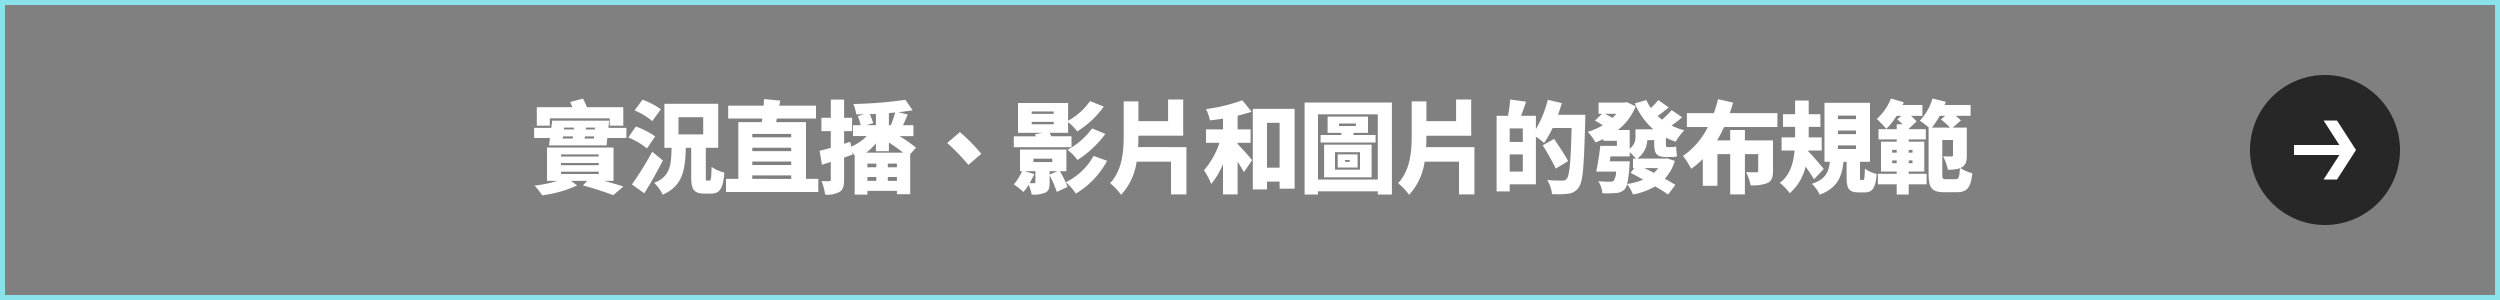 <svg xmlns="http://www.w3.org/2000/svg" width="500" height="60" viewBox="0 0 500 60"><rect x="0" y="0" width="500" height="60" fill="#808080" stroke="none"/><g transform="translate(-976 -9308)"><path d="M3.96-13.34H15.94v1.48h2.72v-3.7H11.38a11.174,11.174,0,0,0-.8-1.72l-2.54.68c.14.32.3.68.44,1.04H1.36v3.7h2.6ZM6.2-2.66h7.54v.46H6.2Zm0-1.74h7.54v.44H6.2Zm0-1.72h7.54v.42H6.2ZM16.7-.82V-7.5H3.4V-.82H5.5A25.811,25.811,0,0,1,.92.12,16.085,16.085,0,0,1,2.44,2.06a23.638,23.638,0,0,0,7-1.98L8.22-.82h3.22l-.86.9c2.3.62,4.68,1.42,6.08,1.96l2-1.74c-.98-.32-2.34-.72-3.78-1.12ZM10.92-9.3l.06-.42h1.86l-.04.42ZM6.6-9.72h2l-.06.42h-2Zm2.2-1.76-.04.38H6.78l.04-.38Zm4.16.38H11.14l.04-.38H13Zm2.72-.32.14-1.44H4.44l-.18,1.44H.82V-9.4H4L3.8-7.92H15.32l.14-1.48h3.82v-2.02Zm10.48-3.72a14.014,14.014,0,0,0-3.66-1.92l-1.58,2.14a14.067,14.067,0,0,1,3.54,2.14ZM25.04-9.72a16.229,16.229,0,0,0-3.86-1.98L19.66-9.52a15.911,15.911,0,0,1,3.74,2.2Zm-.6,3.06A59.849,59.849,0,0,1,20.38-.12l2.48,1.78c1.28-2.04,2.56-4.32,3.72-6.56Zm5.26-6.9h4.94v3.44H29.7ZM35.44-.88c-.26,0-.28-.08-.28-.8V-7.44h2.48v-8.8H26.88v8.8h1.44c-.1,3.56-.26,5.7-3.48,7.02a7.8,7.8,0,0,1,1.7,2.36c4-1.78,4.5-4.86,4.62-9.38h1.08v5.8c0,2.48.48,3.36,2.64,3.36H36.2c1.74,0,2.42-.96,2.66-4.2a8.154,8.154,0,0,1-2.54-1.14C36.26-1.3,36.2-.88,35.9-.88Zm9.02-1.04h7.78v.7H44.46Zm7.78-8.3v.68H44.46v-.68Zm0,3.44H44.46v-.68h7.78ZM44.46-4.7h7.78V-4H44.46ZM55.2-1.22V-12.58H49.22l.16-.72H57.2v-2.56H49.86l.18-1.02-3.24-.3c-.02.42-.04.86-.08,1.32H39.64v2.56h6.82l-.1.72h-4.7V-1.22H39.2V1.4H57.66V-1.22ZM67.48-1.6h1.78v.78H67.48Zm4.08.78V-1.6h1.82v.78Zm-2.3-2.72H67.48v-.74h1.78Zm4.12,0H71.56v-.74h1.82Zm-4.2-8.42H67.32l1.32-.42c-.14-.46-.42-1.2-.68-1.8.4,0,.8-.02,1.22-.04Zm2.6,0v-2.42l1.26-.12a21.261,21.261,0,0,1-.88,2.54Zm-4.56,5.5a10.286,10.286,0,0,0,1.96-1.88v1.58h2.6V-8.5c1,.66,2.04,1.38,2.86,2.04Zm9.98-1a28.449,28.449,0,0,0-3.3-2.32h2.78v-2.18H74.6c.3-.64.62-1.38.94-2.14l-1.88-.46c1-.1,1.98-.24,2.86-.38l-1.44-2.1a83.589,83.589,0,0,1-10.42.84,8.523,8.523,0,0,1,.6,2.08c.5,0,1.02-.02,1.56-.02l-1.26.36a17.568,17.568,0,0,1,.6,1.82H64.6v2.18h2.74a9.038,9.038,0,0,1-3.1,2.1l-.18-.96-1.24.4v-2.54h1.6v-2.66h-1.6v-3.64H60.16v3.64H58.28v2.66h1.88v3.34c-.84.24-1.6.44-2.24.6l.48,2.8,1.76-.58v3.54c0,.26-.08.32-.32.32A13.89,13.89,0,0,1,58.3-.78a10.239,10.239,0,0,1,.72,2.7,5.164,5.164,0,0,0,2.92-.56c.68-.44.88-1.18.88-2.44V-5.5c.58-.18,1.14-.38,1.7-.58l-.08-.44a7.838,7.838,0,0,1,.5.64v7.8h2.54V1.18h5.9v.66h2.66v-8Zm8.78-3.12L83.44-8.4a41.8,41.8,0,0,1,4.24,4.38l2.58-2.22A36.175,36.175,0,0,0,85.98-10.58Zm14.7,5.32h3.78v.68h-3.78Zm-.34-7.36h4.4v.48h-4.4Zm0-2.08h4.4v.48h-4.4Zm7.96,4.96h-4.04a7.556,7.556,0,0,0-.34-.7h3.7v-2.14a11.482,11.482,0,0,1,1.84,1.86,18.887,18.887,0,0,0,5.3-4.96L112-16.78a12.75,12.75,0,0,1-4.38,3.92V-16.4H97.6v5.96h4.94l-1.54.3c.06.12.12.26.18.4H96.76v2.18H108.3ZM98.94-2.76h2.14V-.6c0,.18-.06.24-.26.24h-.9a17.561,17.561,0,0,0,.94-1.82Zm13.78-3.06a12.618,12.618,0,0,1-5.56,5.26,10.635,10.635,0,0,1,2,2.28,16.91,16.91,0,0,0,6.26-6.56Zm-.3-5.5a14.729,14.729,0,0,1-4.92,4.28,10.118,10.118,0,0,1,2,2.04,21.212,21.212,0,0,0,5.58-5.22Zm-8.5,9.24v-.68h1.58Zm3.36-.68V-7.1H98v4.34h.42A10.741,10.741,0,0,1,96.76-.12,18.608,18.608,0,0,1,98.7,1.4,13.594,13.594,0,0,0,99.72-.04a9.26,9.26,0,0,1,.62,1.96A6.31,6.31,0,0,0,103,1.56c.76-.36.92-.94.92-2.08V-1.94a22.262,22.262,0,0,1,1.44,3.32l2.16-1a21.4,21.4,0,0,0-1.54-3.14Zm14.34-4.82c.04-.76.06-1.54.06-2.28h8.96V-17.1h-3.02v4.32h-5.94v-3.94h-2.94v6.8c0,3.26-.28,6.94-2.72,9.56a12.753,12.753,0,0,1,2.2,2.32,12.178,12.178,0,0,0,3.1-6.62h6.88V1.88h3.08V-7.58Zm19.9-.86h2.6v-2.68h-2.6v-2.74c.98-.24,1.94-.5,2.8-.8l-1.86-2.28a34.488,34.488,0,0,1-7.26,1.76,9.85,9.85,0,0,1,.8,2.26c.84-.1,1.72-.22,2.6-.36v2.16h-3.4v2.68h2.7a16.546,16.546,0,0,1-3.1,5.5A14.327,14.327,0,0,1,136.24-.2a14.989,14.989,0,0,0,2.36-4V1.88h2.92V-4.68c.48.76.96,1.52,1.26,2.12l1.64-2.42c-.4-.5-2.08-2.4-2.9-3.22Zm5.88,4.98v-8.98h2.52v8.98Zm-2.84-11.76V.88h2.84V-.68h2.52V.74h3V-15.22ZM163.02-5h.92v.38h-.92Zm-1.48,1.5h3.98V-6.12h-3.98ZM161-6.56h5v3.5h-5Zm-2.18,5.02h9.5V-8.06h-9.5ZM161.8-12.3h3.38v.5H161.8Zm2.9,2.3v-.42h2.9v-3.26h-8.08v3.26h2.76V-10h-4.16v1.5h11V-10Zm-7.1,8.9V-14.14h11.96V-1.1Zm-2.68-15.4V1.9h2.68V1.26h11.96V1.9h2.82V-16.5Zm24.3,8.92c.04-.76.06-1.54.06-2.28h8.96V-17.1h-3.02v4.32h-5.94v-3.94h-2.94v6.8c0,3.26-.28,6.94-2.72,9.56a12.754,12.754,0,0,1,2.2,2.32,12.178,12.178,0,0,0,3.1-6.62h6.88V1.88h3.08V-7.58Zm16.72,4.9V-6.12h2.62v3.44Zm2.62-5.94h-2.62v-2.7h2.62Zm7.04-5.42c.28-.78.54-1.56.76-2.34l-2.8-.66a21.681,21.681,0,0,1-2.38,5.86v-2.66h-2.96c.32-.84.66-1.84,1-2.82l-3.18-.44a27.061,27.061,0,0,1-.44,3.26h-2.28V1.28h2.62V-.14h5.24V-9.66a17.292,17.292,0,0,1,1.64,1.24,20.267,20.267,0,0,0,1.7-2.98h3.8c-.16,6.6-.4,9.54-.98,10.16a1.024,1.024,0,0,1-.88.36c-.54,0-1.74,0-3.02-.12a6.675,6.675,0,0,1,.96,2.82,18.327,18.327,0,0,0,3.24-.08A2.859,2.859,0,0,0,209.76.46c.84-1.1,1.04-4.34,1.28-13.24.02-.34.02-1.26.02-1.26Zm2.02,9.26c-.6-1.18-1.9-3.08-2.8-4.44l-2.28,1.28a46.623,46.623,0,0,1,2.62,4.66Zm13.26,1.4-.78.94c.78.4,1.66.88,2.54,1.36a12.413,12.413,0,0,1-3.22.88,19.934,19.934,0,0,0,.46-3.58c.04-.32.06-.96.06-.96h-3.98l.14-.98h3.84v-.86a15,15,0,0,1,1.26,1.3h-.6v1.9Zm4.76,0a6.434,6.434,0,0,1-.86.96c-.62-.34-1.26-.66-1.88-.96Zm-8.36-10.86a9.991,9.991,0,0,1-.78.82c-.46-.28-1.04-.58-1.54-.82Zm11.06-.74a16.04,16.04,0,0,1-1.94,1.92,10.409,10.409,0,0,1-.86-.74c.66-.48,1.44-1.08,2.2-1.72l-2.08-1.46a12.044,12.044,0,0,1-1.5,1.58,9.375,9.375,0,0,1-.88-1.58l-2.32.66a14.074,14.074,0,0,0,3.7,5.18H221.1V-9.8a2.854,2.854,0,0,1-1.16,2.54V-11h-2.36a11.392,11.392,0,0,0,3.56-4.72l-1.8-.86-.46.1h-5.16v2.24h.7l-1.44,1.36c.48.26,1.08.6,1.58.92a12.56,12.56,0,0,1-3,1.32,12.194,12.194,0,0,1,1.54,2.12c.54-.2,1.06-.42,1.58-.66v.34h2.7v1.02h-3.32c-.18,1.68-.52,3.76-.82,5.14h3.98a3.479,3.479,0,0,1-.48,1.82.99.99,0,0,1-.74.2c-.44,0-1.4-.02-2.34-.1a5.373,5.373,0,0,1,.82,2.42,21.151,21.151,0,0,0,2.68-.06,2.51,2.51,0,0,0,1.78-.76,2.308,2.308,0,0,0,.48-1.02A8.97,8.97,0,0,1,220.6,1.9,14.212,14.212,0,0,0,225.04.28c1.02.6,1.94,1.16,2.58,1.62l1.46-1.92c-.56-.36-1.3-.78-2.12-1.24a8.811,8.811,0,0,0,2-3.56l-1.58-.52-.44.06h-5.48a4.808,4.808,0,0,0,2-3.7h1.38v.72c0,1.86.38,2.66,2.34,2.66h1.02a3.665,3.665,0,0,0,1.2-.14c-.08-.56-.14-1.38-.18-1.96a4.53,4.53,0,0,1-1.06.12h-.7c-.24,0-.28-.18-.28-.66V-9.46a14.34,14.34,0,0,0,1.96.8,11.19,11.19,0,0,1,1.72-2.28,13.619,13.619,0,0,1-2.54-.94c.64-.46,1.4-1.04,2.1-1.66Zm21.14,3.38v-2.78h-9.54c.26-.7.48-1.4.68-2.1l-3.02-.68a25.6,25.6,0,0,1-.82,2.78h-5.4v2.78h4.18a14.858,14.858,0,0,1-4.96,5.78,17.54,17.54,0,0,1,1.64,2.58,15.621,15.621,0,0,0,2.32-1.96V.16h2.92V-6.18h2.56V1.88h2.94V-6.18h2.66v3.32c0,.24-.1.32-.4.32-.26,0-1.3,0-2.02-.04a10.3,10.3,0,0,1,.9,2.64,8.147,8.147,0,0,0,3.34-.44c.88-.42,1.14-1.14,1.14-2.42V-8.92h-5.62V-11h-2.94v2.08h-2.62a26.2,26.2,0,0,0,1.4-2.68Zm9.28,8.38c-.46-.54-2.28-2.7-3.14-3.54l.02-.14h2.7V-9.52h-2.6v-2.1h2.34v-2.54h-2.34V-16.9h-2.72v2.74H250.6v2.54h2.42v2.1h-2.7V-6.9h2.6c-.22,2.42-.9,4.98-2.96,6.46a10.186,10.186,0,0,1,1.98,2.08,10.043,10.043,0,0,0,3.18-5.32c.62.88,1.26,1.82,1.68,2.54Zm2.82-4.7h3.62v.72h-3.62Zm0-2.98h3.62v.72h-3.62Zm0-2.98h3.62v.7h-3.62ZM266.24-1c-.22,0-.24-.06-.24-.66V-4.64h2v-11.8h-9.1v11.8h1.08c-.24,1.92-.74,3.46-3.6,4.4a7.526,7.526,0,0,1,1.56,2.18c3.62-1.38,4.44-3.68,4.76-6.58h.62v3.02c0,2.28.4,3.1,2.42,3.1h1.16c1.54,0,2.2-.76,2.44-3.68a7.048,7.048,0,0,1-2.36-1.06c-.06,2-.12,2.26-.38,2.26Zm6.2-3.36v-.56h.9v.56Zm4.06,0h-.76v-.56h.76Zm-4.06-2.66h.9v.56h-.9Zm4.06,0v.56h-.76v-.56Zm-.76,4.32h3.12V-8.66h-3.12v-.46h3.42v-2.04h-3.42v-.08l1.58-1.48a9.808,9.808,0,0,0-1.12-1.1h2.28V-16h-3.96l.24-.54-2.56-.76a11.172,11.172,0,0,1-2.84,4.1,19.518,19.518,0,0,1,1.9,1.98,14.935,14.935,0,0,0,2.06-2.6h.92l-.78.7c.34.28.72.64,1.08.98h-1.2v.98H269.7v2.04h3.64v.46H270.2V-2.7h3.14v.46h-3.76v2.1h3.76V1.9h2.4V-.14h3.58v-2.1h-3.58Zm7.52,1.54c-.7,0-.8-.12-.8-1.02V-9h2.14v3.02c0,.22-.08.26-.32.28-.24,0-1.04,0-1.66-.04a10.451,10.451,0,0,1,.96,2.68,6.741,6.741,0,0,0,2.4-.3c-.1,1.82-.22,2.2-.86,2.2Zm-2.88-10.32a15.575,15.575,0,0,0,1.56-2.36h1.12l-.88.74a14.586,14.586,0,0,1,1.84,1.62Zm6.98,0h-2.82l1.64-1.42a8.741,8.741,0,0,0-1.06-.94h3V-16h-5.2c.08-.22.16-.42.22-.64l-2.64-.66a10.8,10.8,0,0,1-2.54,4.44,19.032,19.032,0,0,1,1.82,1.38h-.06v9.32c0,2.82.74,3.6,3.12,3.6h2.54c2.04,0,2.78-.92,3.08-3.8a8.133,8.133,0,0,1-2.42-1.04,1.774,1.774,0,0,0,.34-.16c.78-.44.98-1.18.98-2.34Z" transform="translate(1082 9345)" fill="#fff"/><path d="M1,1V59H499V1H1M0,0H500V60H0Z" transform="translate(976 9308)" fill="#89e1e9"/><g transform="translate(1426 9323)"><path d="M30,15A15,15,0,1,1,15,0,15,15,0,0,1,30,15" fill="#272727"/><path d="M17.4,9.1H14.716L17.872,14H8.8v2h9.075l-3.156,4.9H17.4L21.2,15Z" fill="#fff"/><rect width="30" height="30" fill="none"/></g></g></svg>